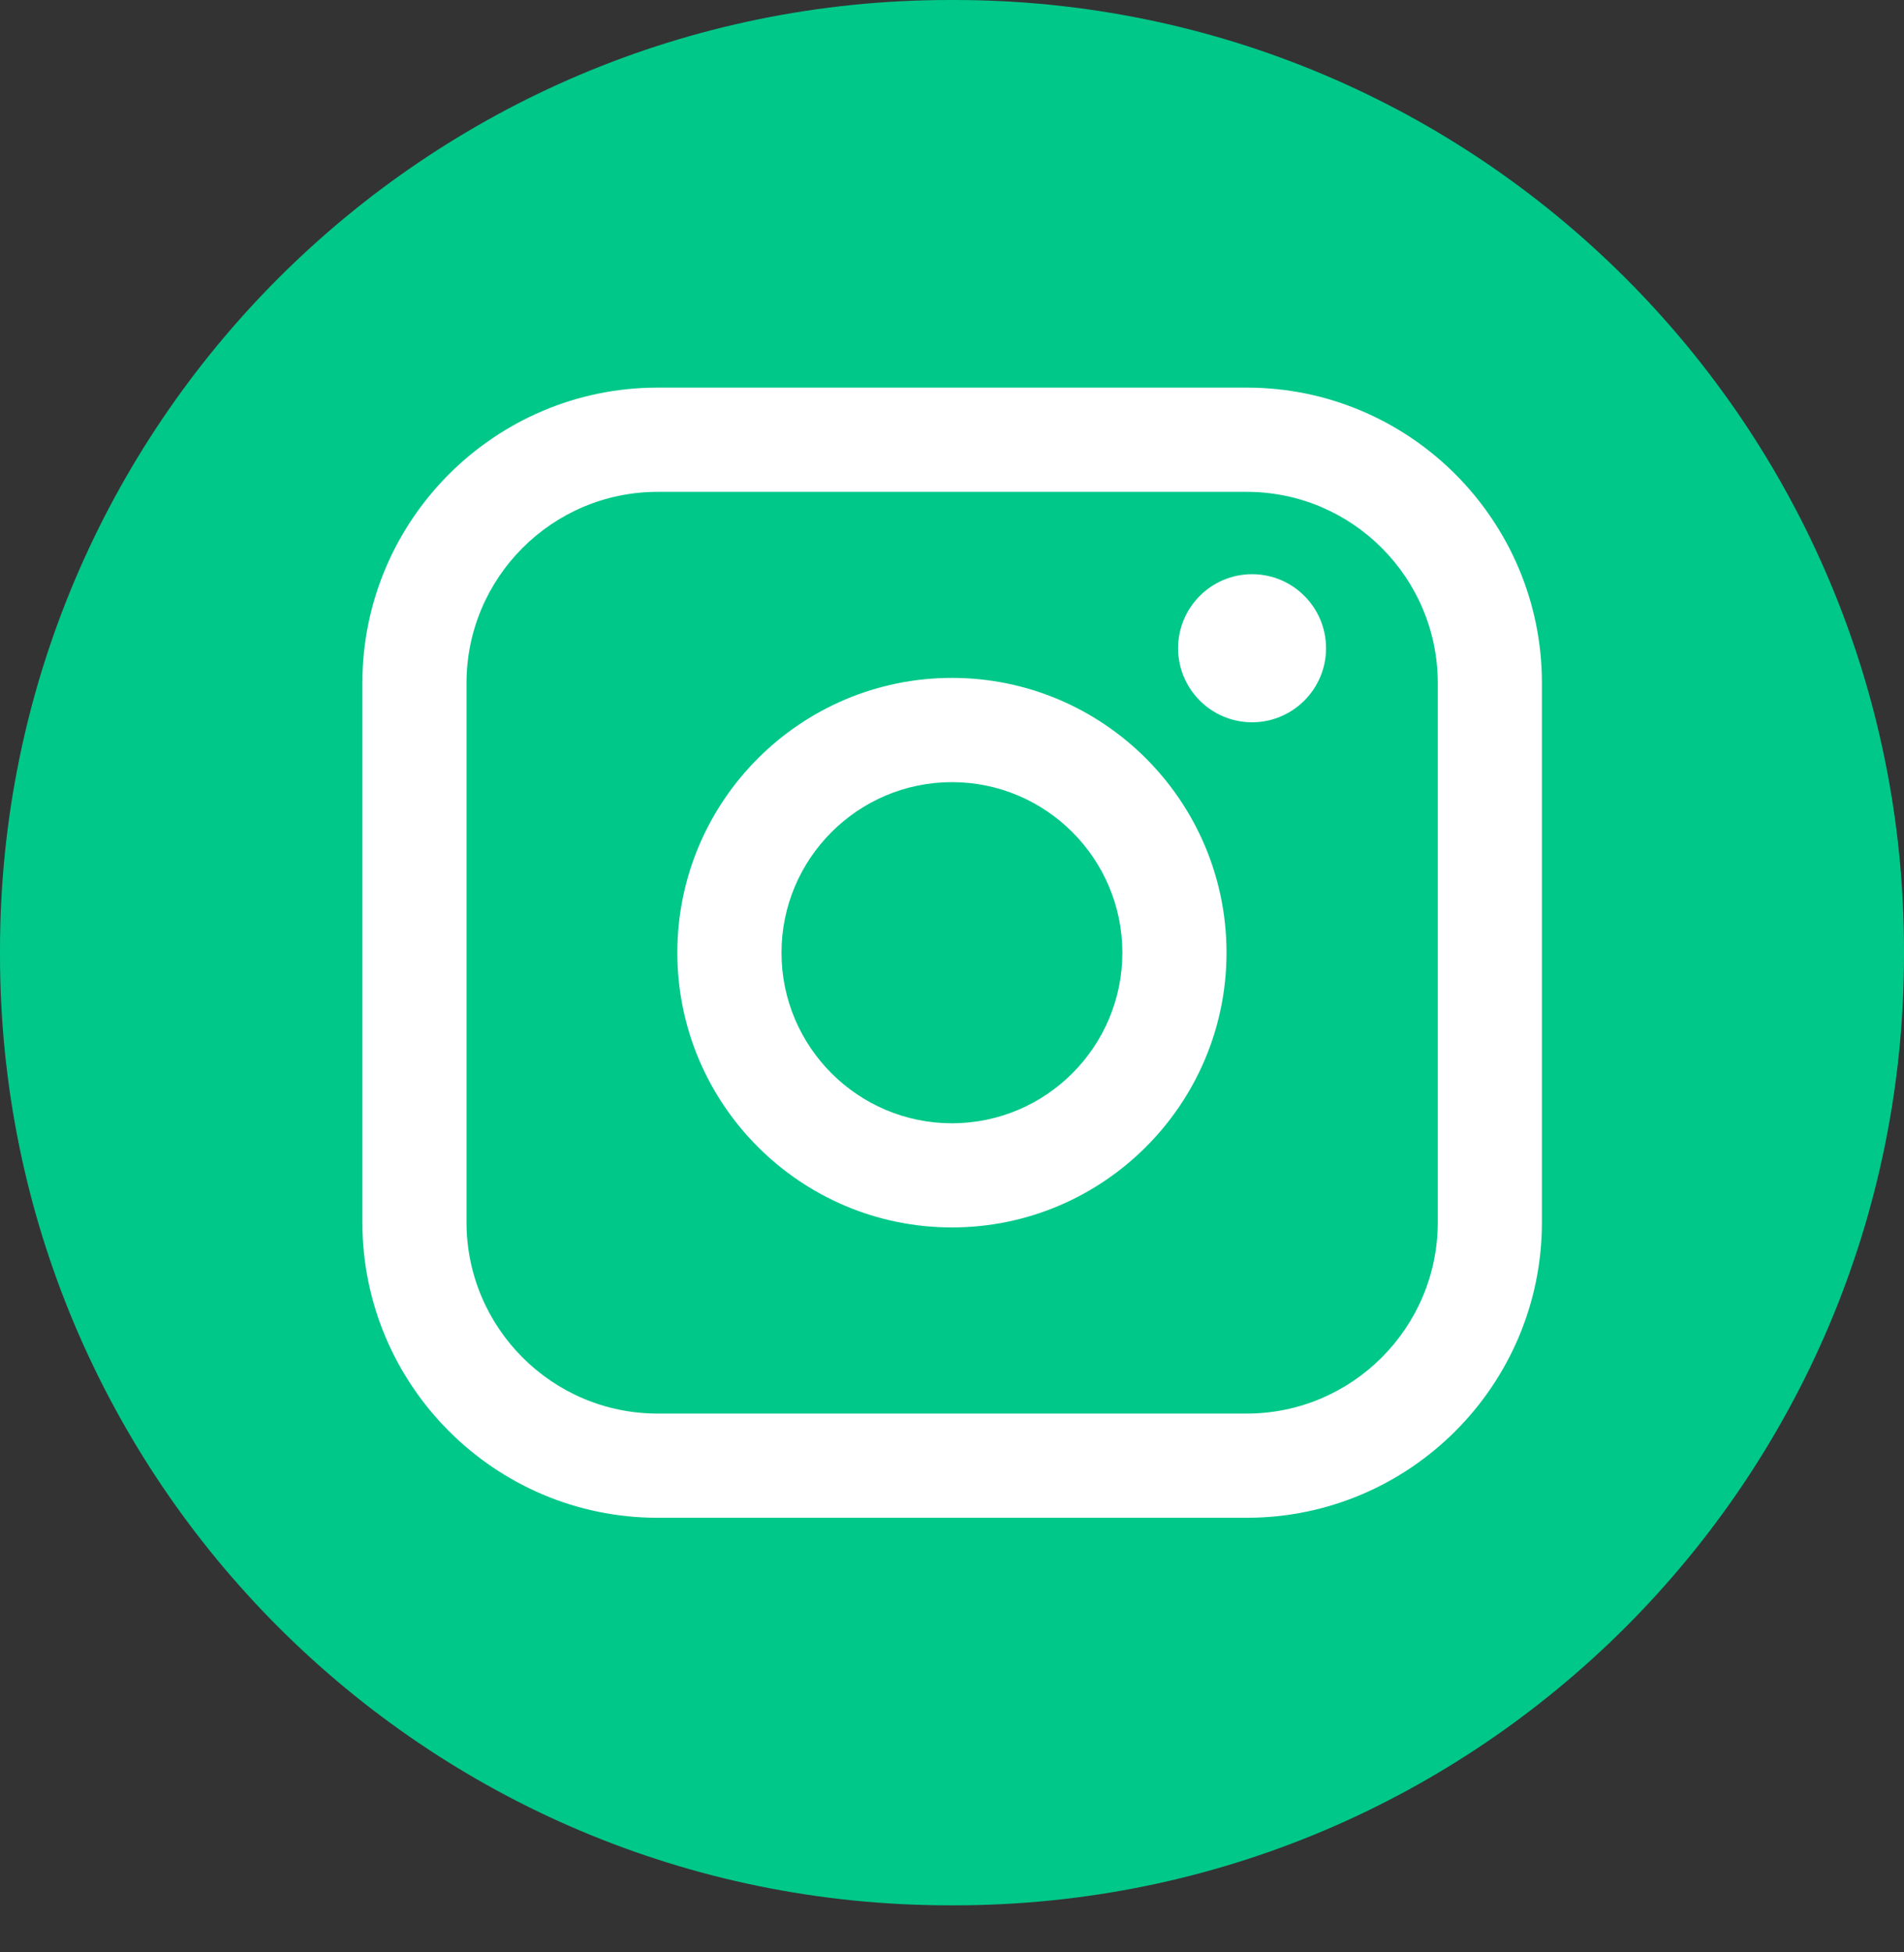 <?xml version="1.0" encoding="UTF-8"?> <svg xmlns="http://www.w3.org/2000/svg" width="40" height="41" viewBox="0 0 40 41" fill="none"><rect x="0" y="0" width="40" height="41" fill="#333333" stroke="none"/><path d="M20.046 0H19.954C8.934 0 0 8.937 0 19.96V20.051C0 31.075 8.934 40.012 19.954 40.012H20.046C31.066 40.012 40 31.075 40 20.051V19.96C40 8.937 31.066 0 20.046 0Z" fill="#00C889"></path><path d="M26.192 8.14H13.815C10.395 8.14 7.613 10.923 7.613 14.343V25.67C7.613 29.09 10.395 31.873 13.815 31.873H26.192C29.611 31.873 32.393 29.09 32.393 25.67V14.343C32.393 10.923 29.611 8.14 26.192 8.14ZM9.801 14.343C9.801 12.13 11.602 10.329 13.815 10.329H26.192C28.404 10.329 30.205 12.13 30.205 14.343V25.67C30.205 27.883 28.404 29.685 26.192 29.685H13.815C11.602 29.685 9.801 27.883 9.801 25.67V14.343Z" fill="white"></path><path d="M19.999 25.776C23.178 25.776 25.767 23.188 25.767 20.006C25.767 16.824 23.18 14.236 19.999 14.236C16.817 14.236 14.23 16.824 14.23 20.006C14.23 23.188 16.817 25.776 19.999 25.776ZM19.999 16.425C21.973 16.425 23.579 18.032 23.579 20.007C23.579 21.982 21.973 23.589 19.999 23.589C18.024 23.589 16.418 21.982 16.418 20.007C16.418 18.032 18.024 16.425 19.999 16.425Z" fill="white"></path><path d="M26.304 15.168C27.16 15.168 27.858 14.471 27.858 13.613C27.858 12.755 27.162 12.058 26.304 12.058C25.447 12.058 24.75 12.755 24.75 13.613C24.75 14.471 25.447 15.168 26.304 15.168Z" fill="white"></path></svg> 